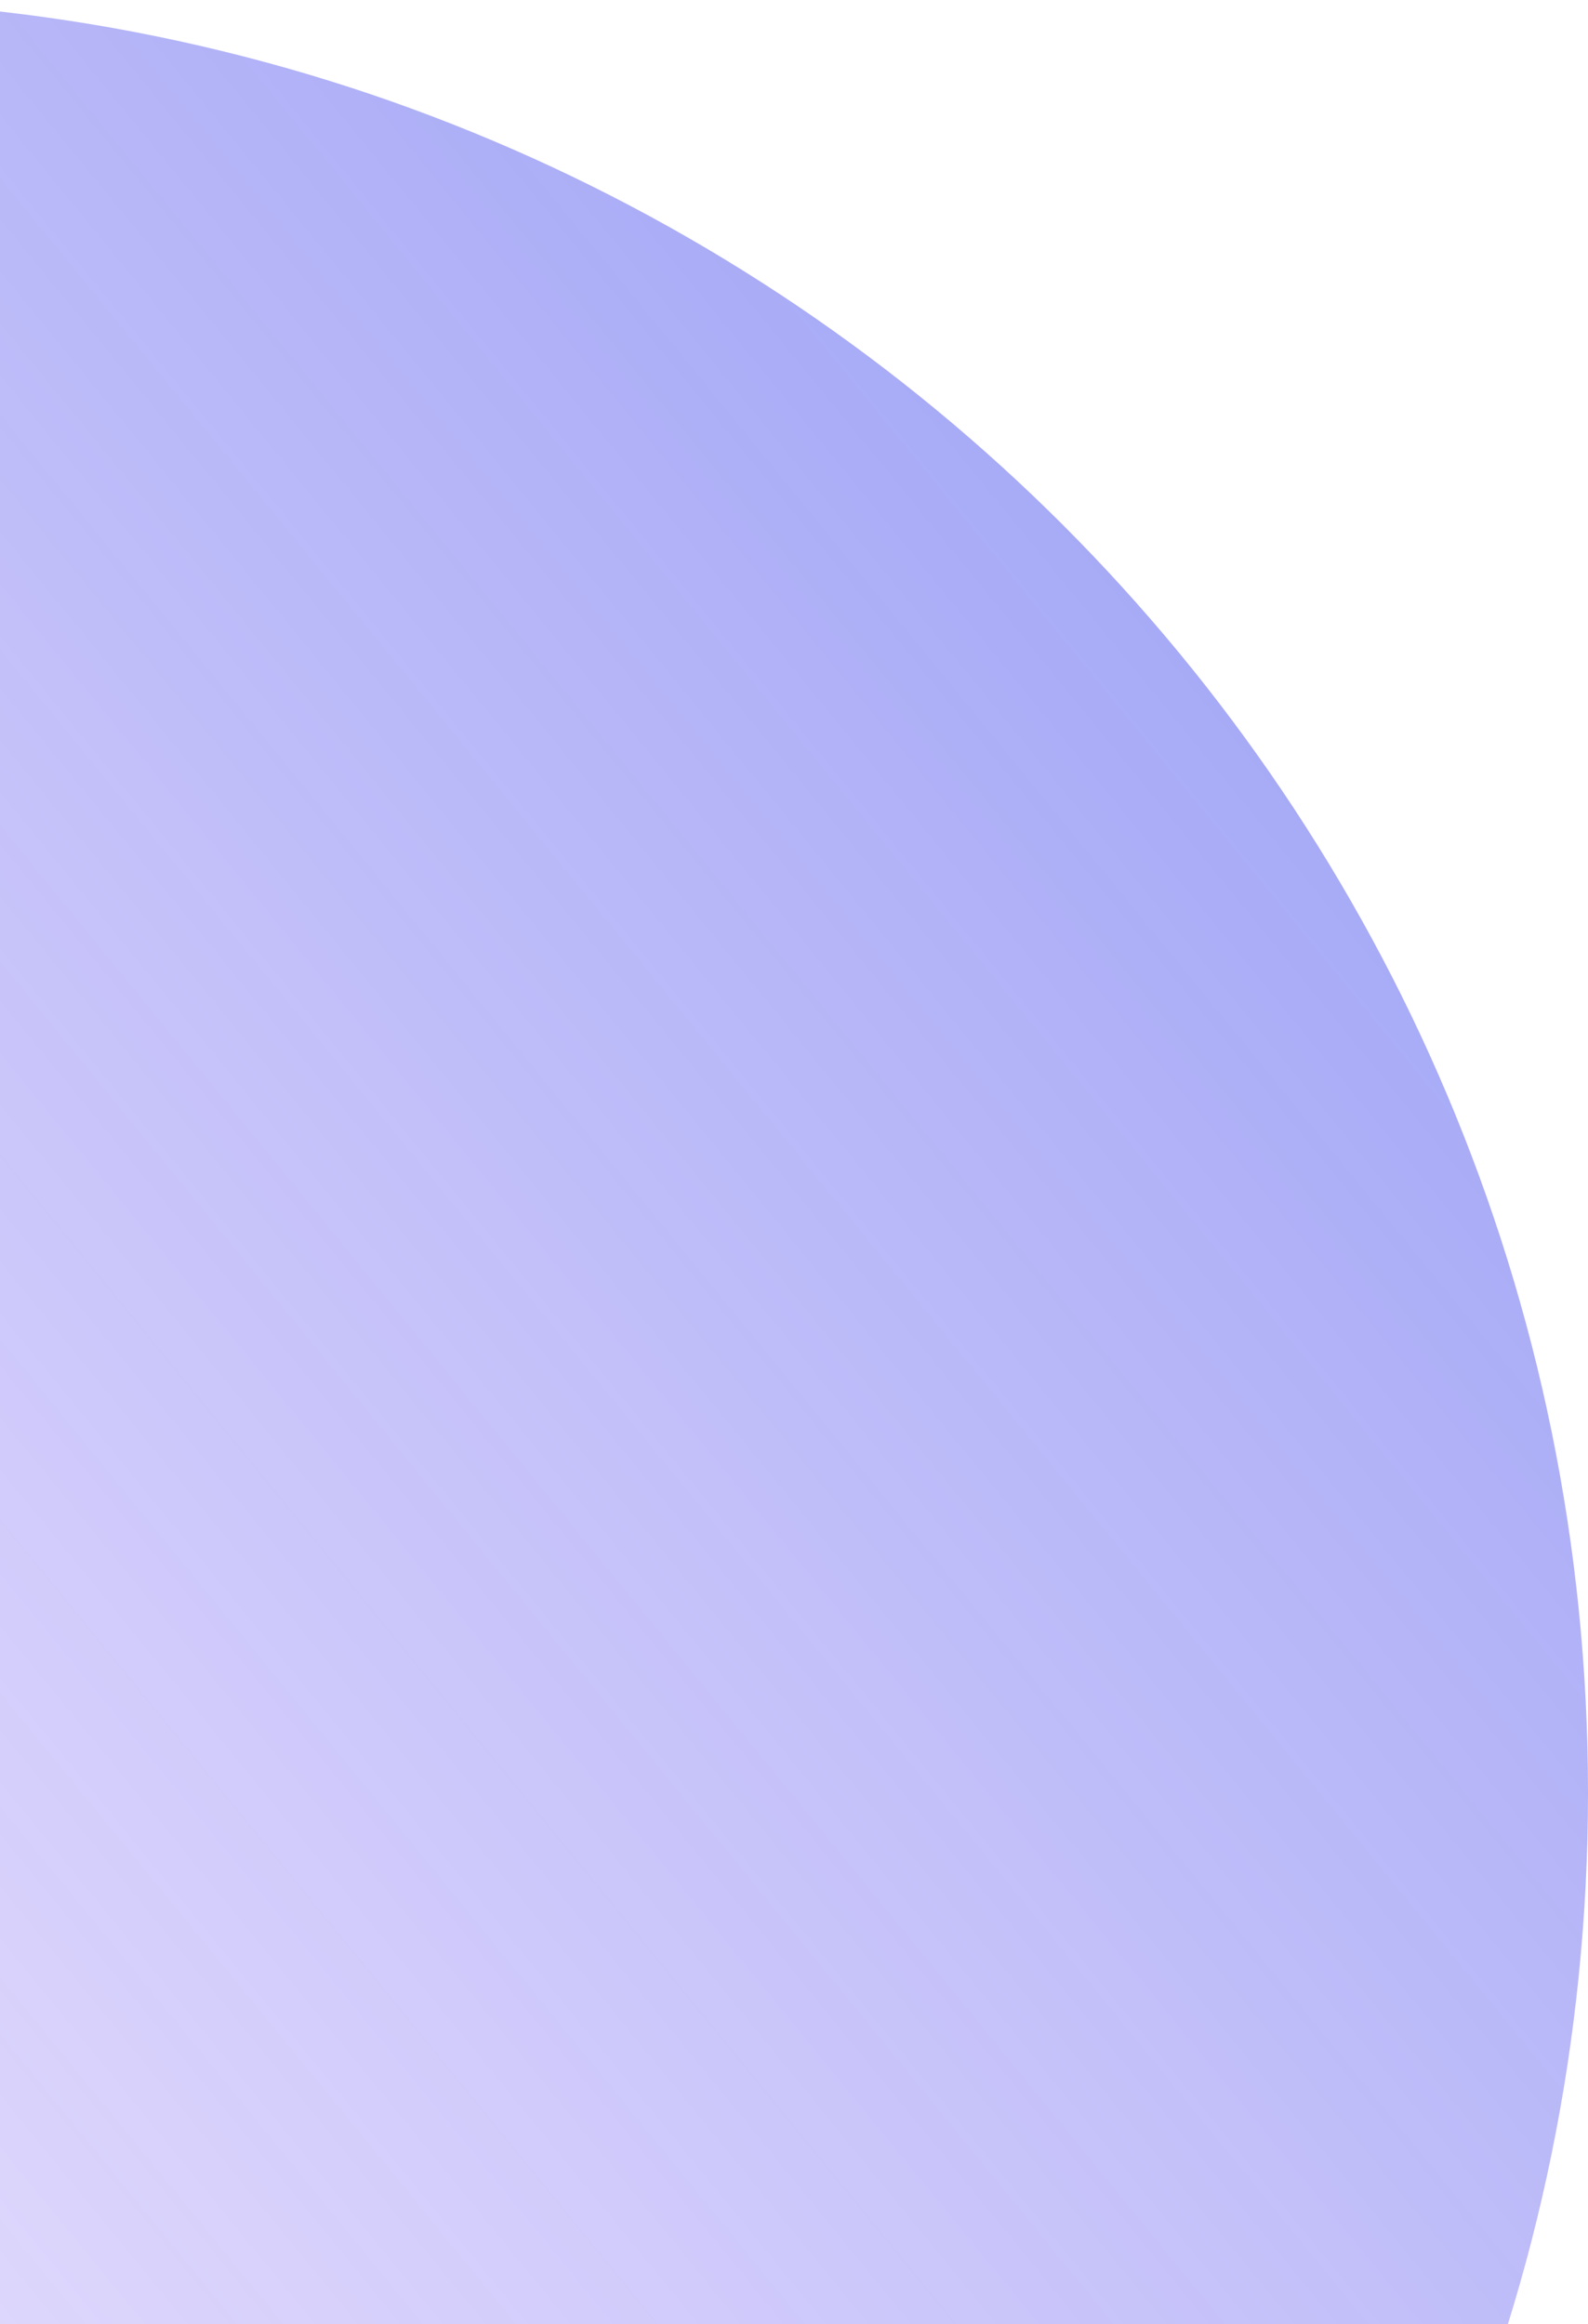 <svg width="136" height="199" viewBox="0 0 136 199" fill="none" xmlns="http://www.w3.org/2000/svg">
<g clip-path="url(#clip0_83_29)">
<path d="M136 153.5C136 68.724 67.276 2.74181e-06 -17.5 2.74181e-06C-102.276 2.74181e-06 -171 68.724 -171 153.5C-171 238.276 -102.276 307 -17.5 307C67.276 307 136 238.276 136 153.5Z" fill="url(#paint0_linear_83_29)"/>
</g>
<defs>
<linearGradient id="paint0_linear_83_29" x1="-171" y1="307" x2="163.467" y2="33.602" gradientUnits="userSpaceOnUse">
<stop stop-color="#BF86FF" stop-opacity="0"/>
<stop offset="1" stop-color="#4152EA" stop-opacity="0.6"/>
</linearGradient>
<clipPath id="clip0_83_29">
<rect width="136" height="199" fill="white"/>
</clipPath>
</defs>
</svg>
